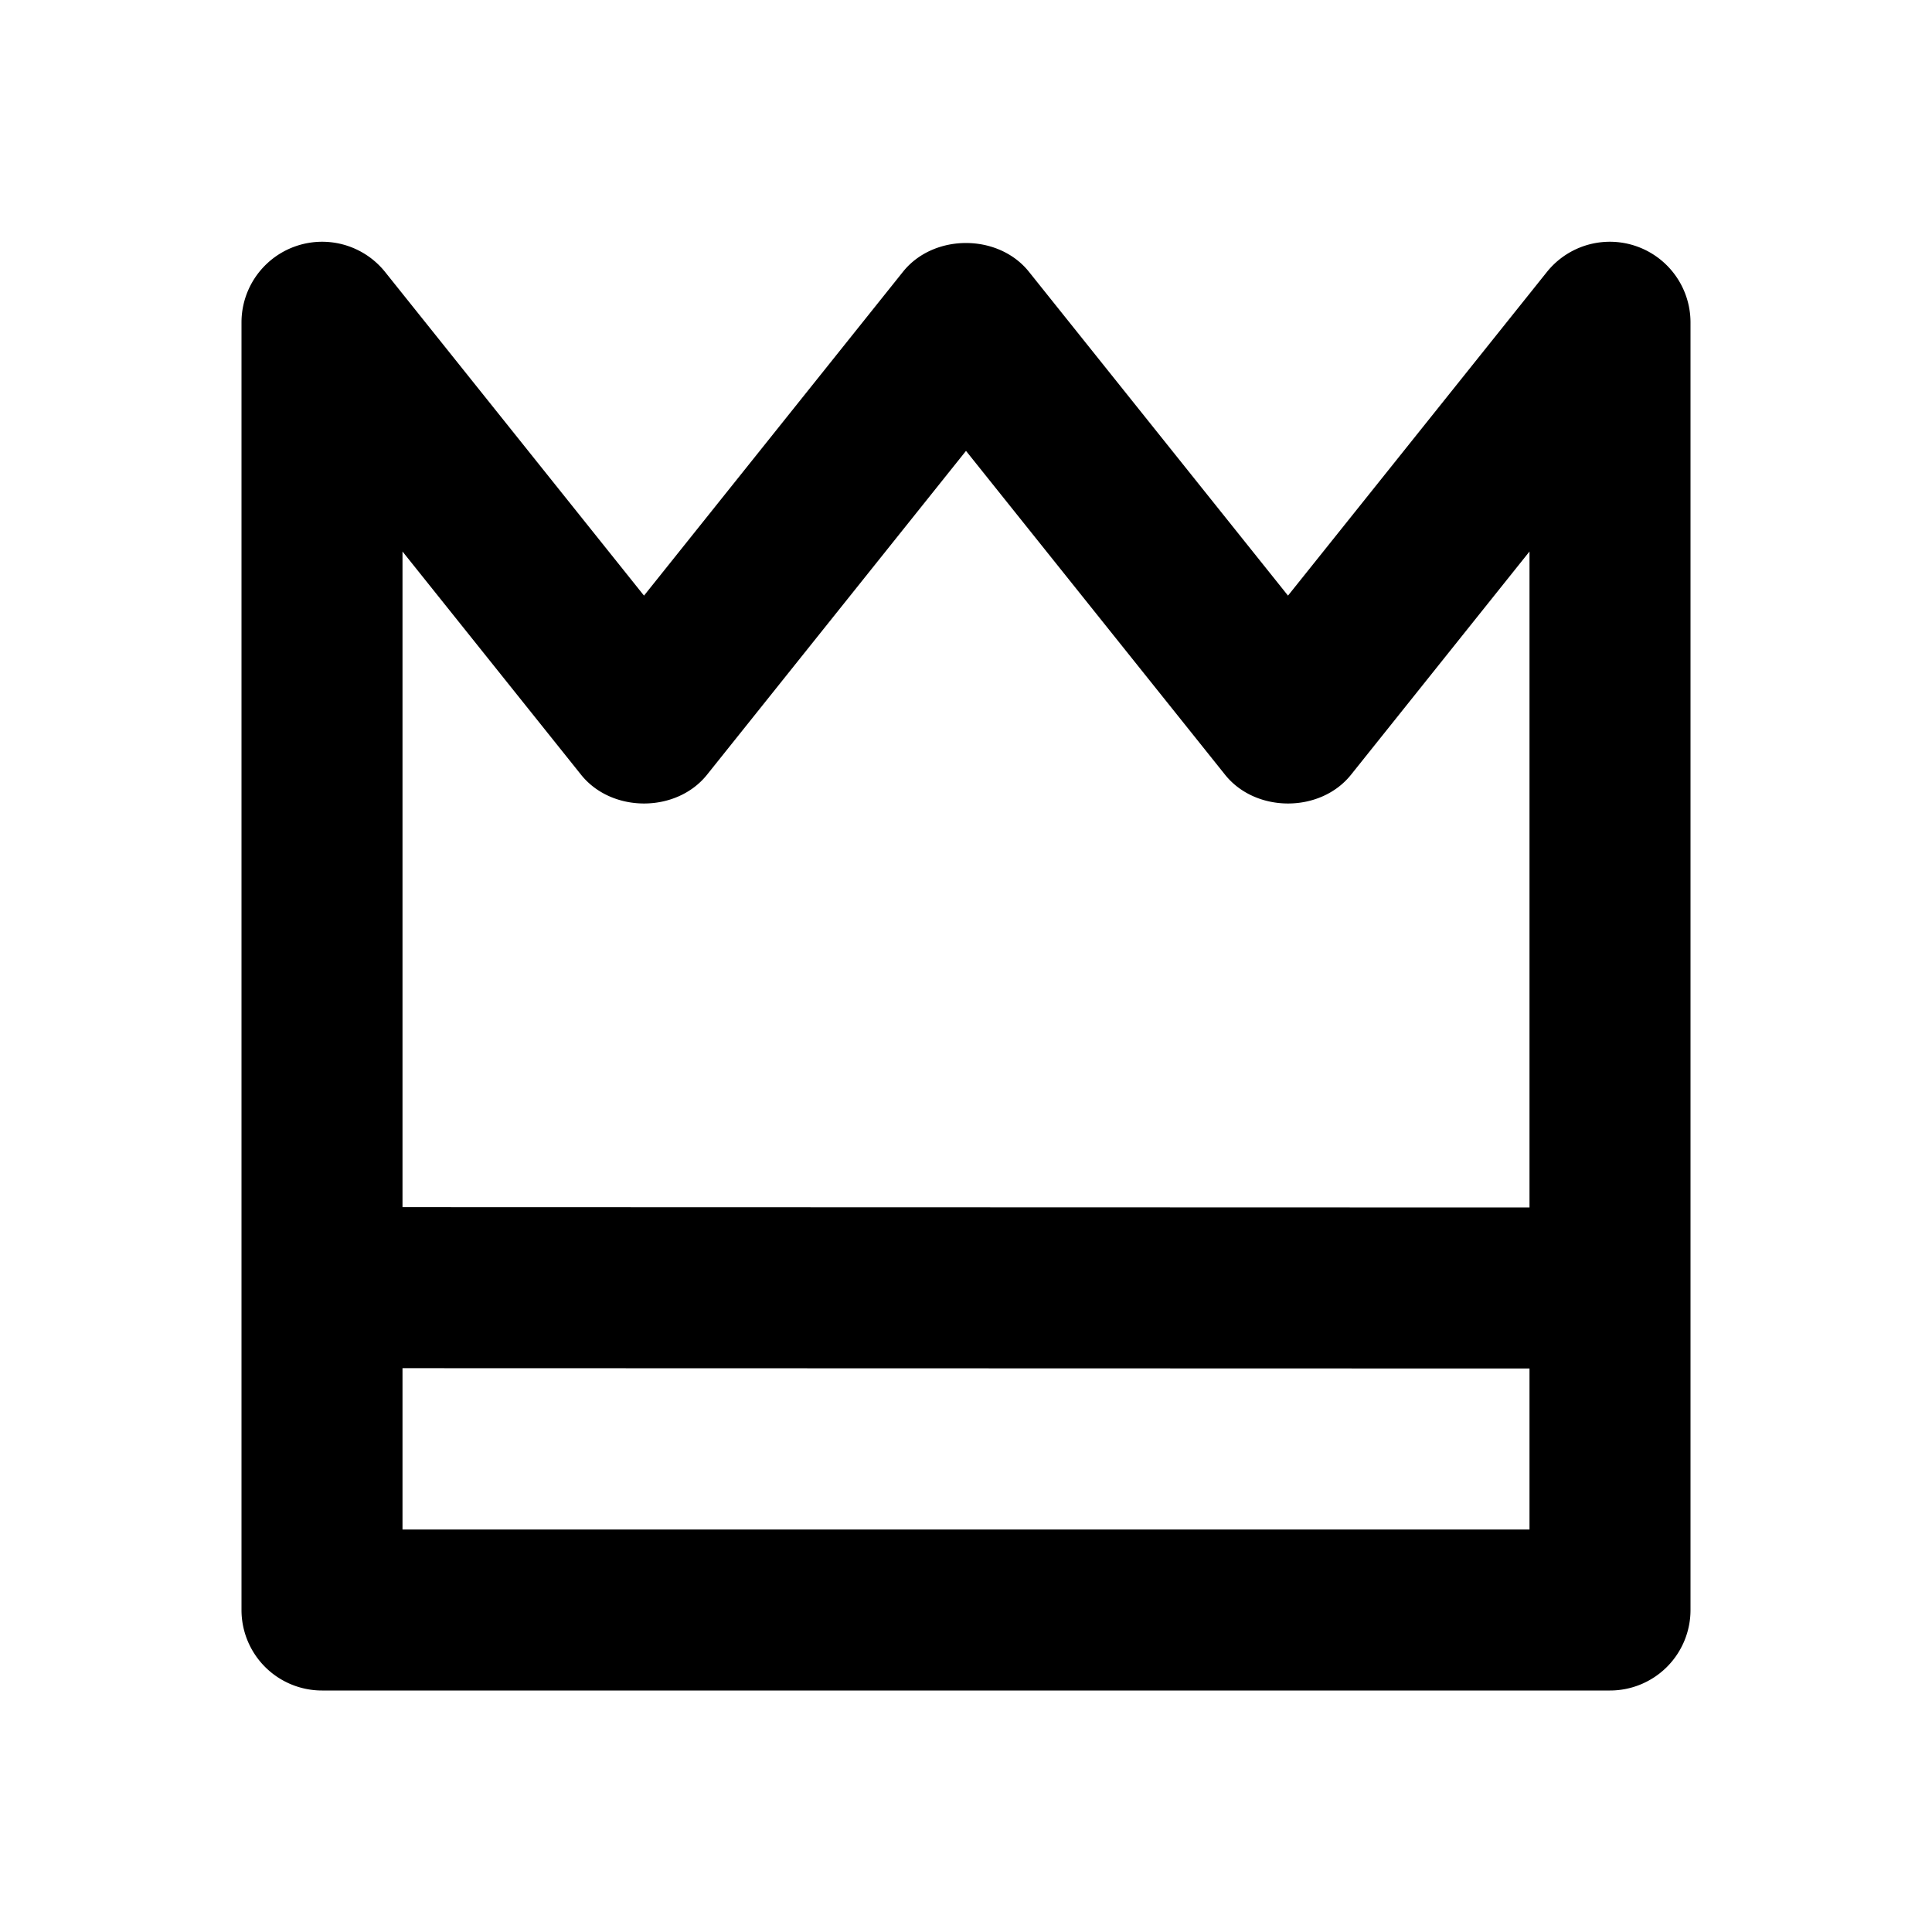 <svg xmlns="http://www.w3.org/2000/svg" width="24" height="24" viewBox="0 0 24 24"><path d="M4 21h16a1 1 0 0 0 1-1V4a1.002 1.002 0 0 0-1.781-.625L16 7.399l-3.219-4.024c-.381-.475-1.182-.475-1.563 0L8 7.399 4.781 3.375A1.002 1.002 0 0 0 3 4v16a1 1 0 0 0 1 1zm15-2H5v-2.004L19 17v2zM7.219 9.625c.381.475 1.182.475 1.563 0L12 5.601l3.219 4.024c.381.475 1.182.475 1.563 0L19 6.851V15l-14-.004V6.851l2.219 2.774z"/></svg>